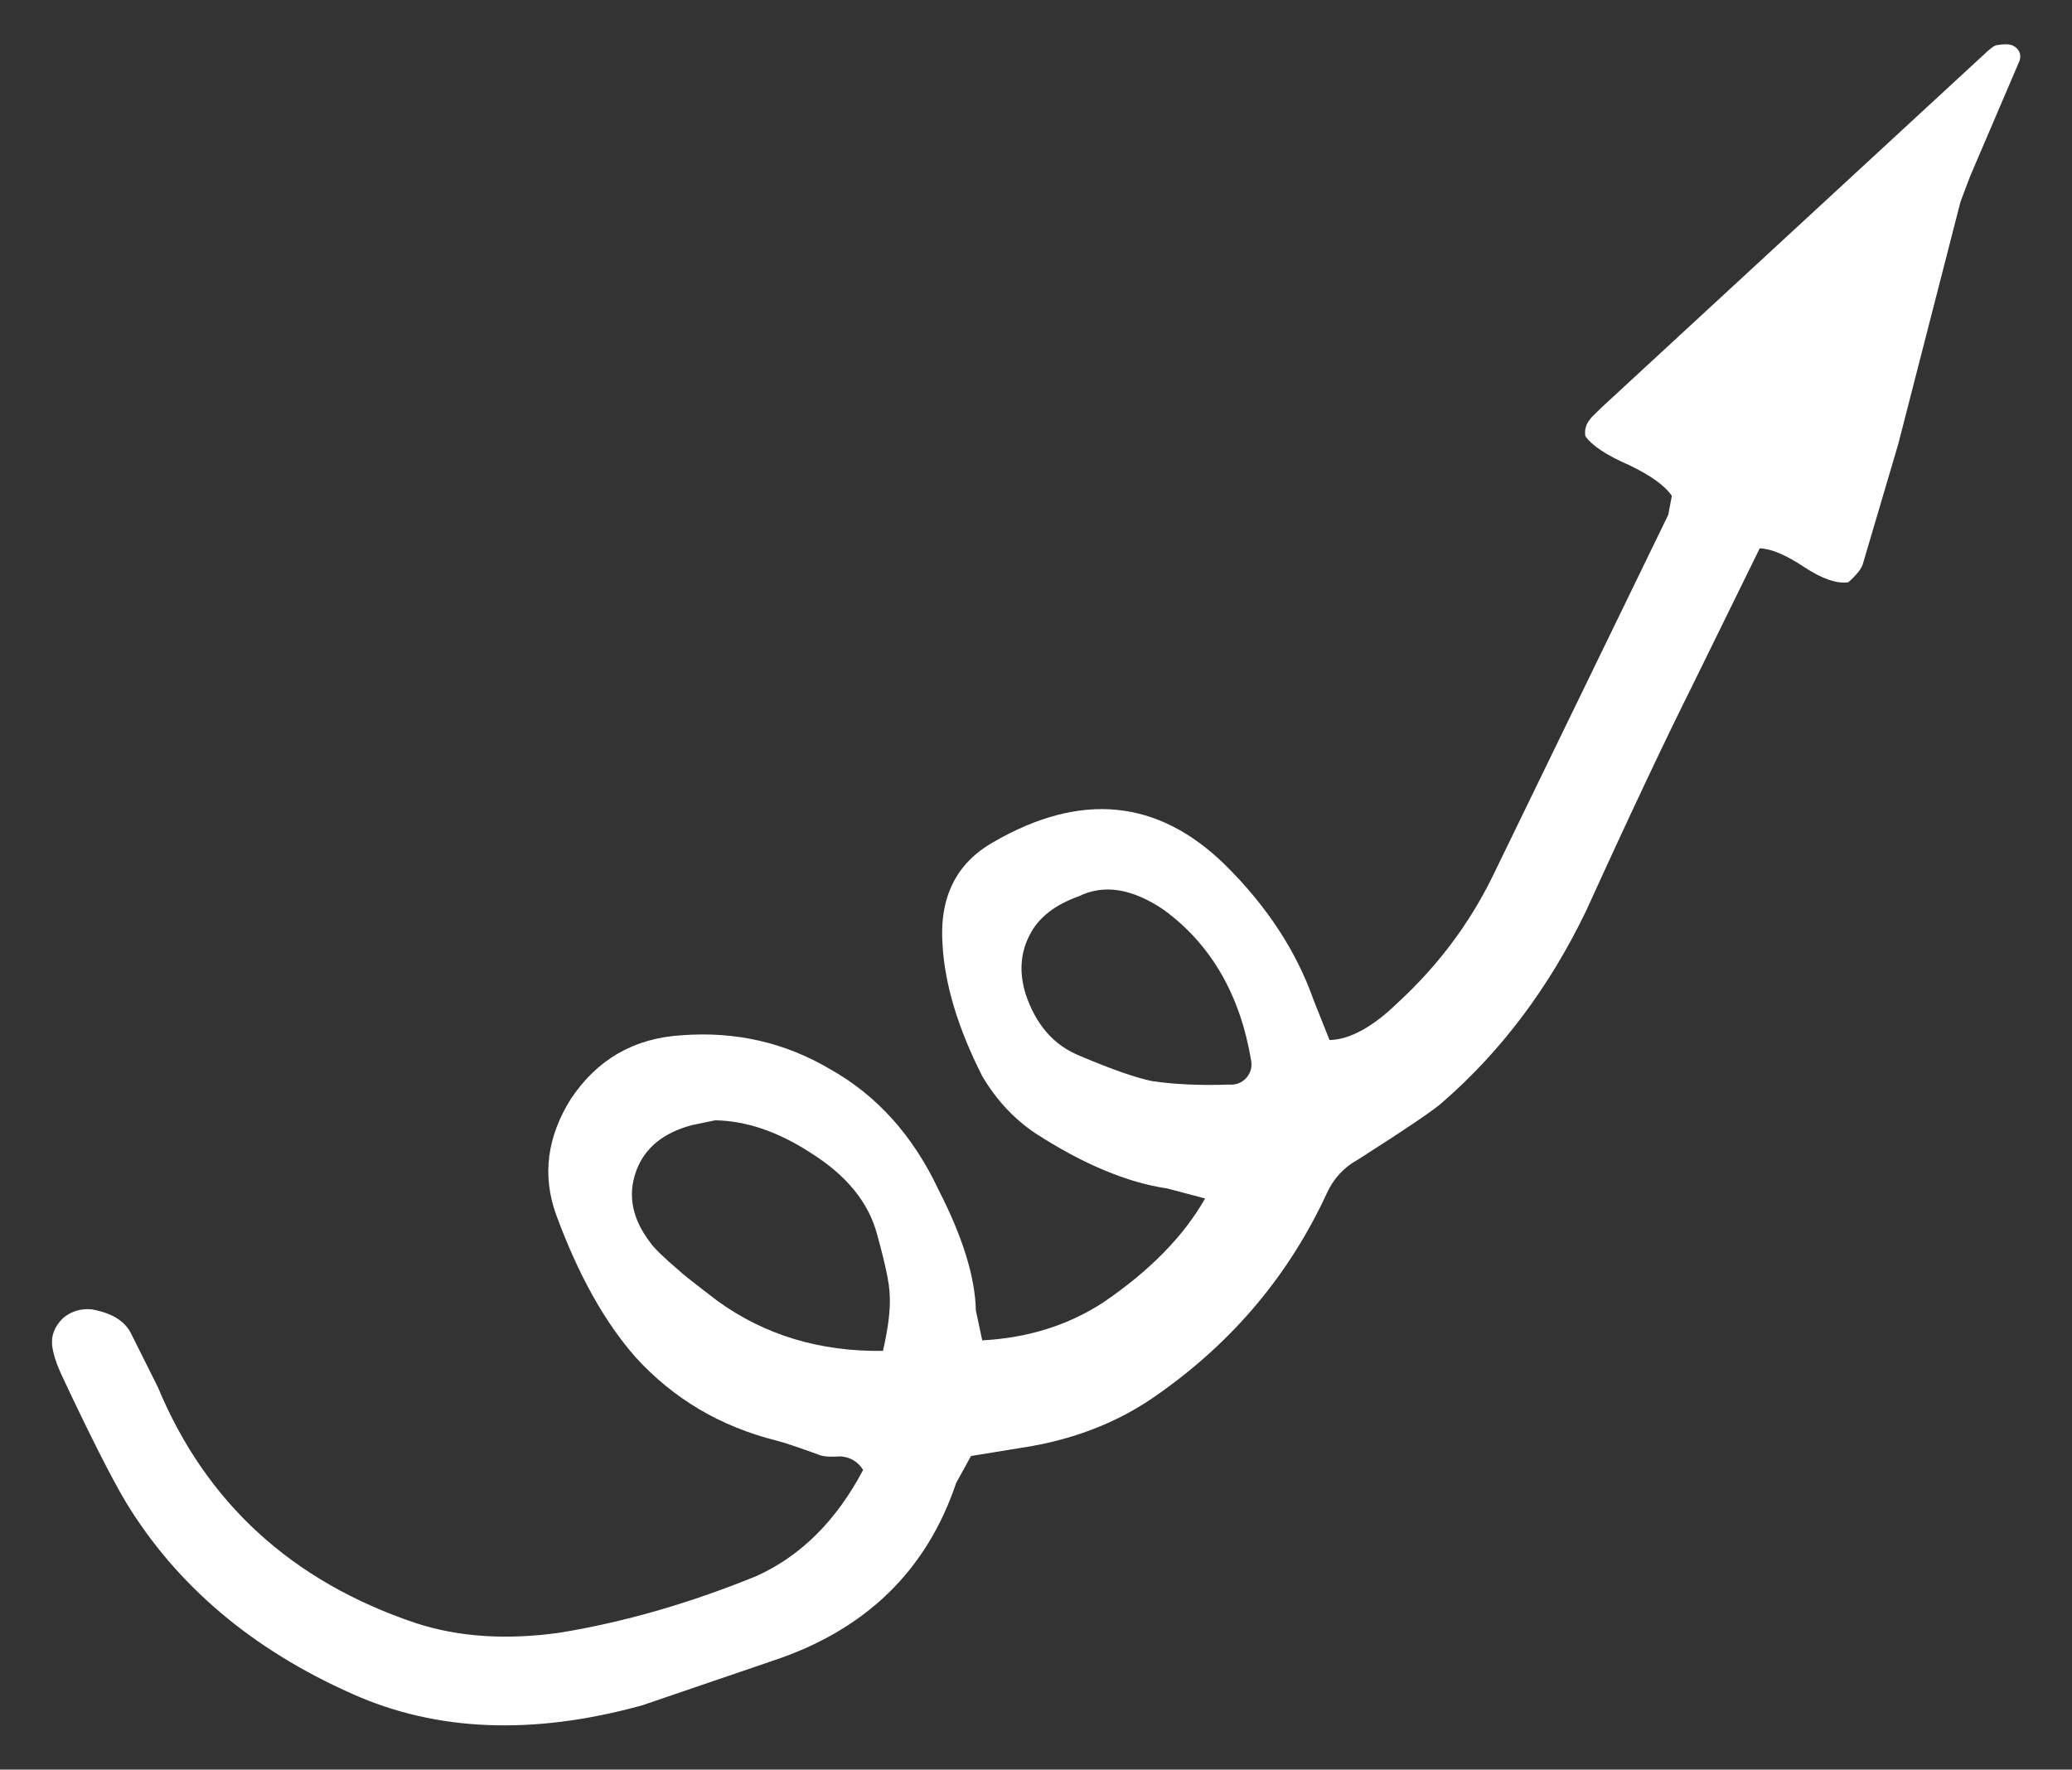 <?xml version="1.0" encoding="utf-8"?>
<!-- Generator: Adobe Illustrator 25.4.1, SVG Export Plug-In . SVG Version: 6.00 Build 0)  -->
<svg version="1.1" id="Layer_1" xmlns="http://www.w3.org/2000/svg" xmlns:xlink="http://www.w3.org/1999/xlink" x="0px" y="0px"
	 viewBox="0 0 1200.3 1025.3" style="enable-background:new 0 0 1200.3 1025.3;" xml:space="preserve">
<rect x="0" y="0" width="1200.3" height="1025.3" fill="#333333" stroke="none"/>
<style type="text/css">
	.st0{fill:#FFFFFF;}
</style>
<g transform="matrix( 1, 0, 0, 1, 0,0) ">
	<g>
		<g id="Layer3_0_FILL">
			<path class="st0" d="M1156.4,26.2c-1.1,0.3-2.9,1.5-5.4,3.8L928.1,235.8c-4.6,4.4-7,6.8-7.1,7.3c-2.3,2.8-3.2,6-2.6,9.6
				c3.8,5.5,12.3,11.1,25.4,16.8c12.5,6,20.7,11.9,24.7,17.8l-2.1,11L864.2,508.7c-13.3,26.9-31.4,51-54.4,72.2
				c-14.6,14.2-27.8,21.4-39.6,21.7l-9.1-22.8c-9.9-28.3-27-54.6-51.4-78.7c-38.9-38.1-83.6-42.5-134.2-13.2
				c-21.6,12.2-31.4,32-29.5,59.4c1.3,23,8.9,48.4,23,76.2c8,13.6,18.2,24.6,30.6,33c27.8,18,53.4,28.7,76.6,32.1l21.9,5.8
				c-12.4,21.9-32.2,42-59.1,60.3c-20.3,13.2-43.6,20.5-70,21.9l-3.7-17.4c-0.4-19.2-7.6-42.5-21.6-69.8
				c-14.7-31.3-35.6-54.6-62.6-69.8c-26.1-15.5-54.8-22.1-85.9-19.8c-27.7,1.6-49.2,13.9-64.5,36.9c-13.8,22-16.7,44.3-8.6,66.9
				c12.7,34.7,28.1,62.4,46.2,82.9c21.8,23.9,48.9,40,81.6,48.2c4.7,1.2,12.6,3.9,23.7,7.9c2.6,1.3,7,1.7,13.3,1.2
				c5.8,0.5,10.1,3.1,13.1,7.9c-15.6,29.5-36.3,50-61.9,61.5c-38.5,15.7-76.5,26.7-114,32.8c-30.6,4.3-58.3,2.5-83-5.5
				c-71.9-24.1-121.8-69.7-149.7-136.9l-15.6-31.2c-3.7-7.2-11.3-11.8-22.9-13.8c-6.3-0.5-11.8,1.2-16.5,5.2
				c-4.8,4.8-6.8,10-6.2,15.8c0.6,4.7,2.3,10.1,5.2,16.5c16.7,35.6,29.2,60.3,37.5,74.2c29.3,48.2,73,85.3,131.1,111.1
				c48.8,21.9,104.8,24.1,167.9,6.7c33.9-11.6,59.2-20.2,75.9-25.9c53.6-17.8,89-52.1,106.1-103l8.6-15.6l35-5.7
				c27.9-5,52.3-15,73.4-30.1c43.5-30.6,76-69.4,97.7-116.4c3.9-8.5,9.8-15,18-19.5c28.2-18,44.6-29.1,49.2-33.4
				c34-29.6,61.7-66.5,83-110.7C945.1,470,965.6,426.8,980,398l39.4-80.3c6.6,0.2,15.2,3.8,25.8,10.9c10.4,6.8,18.8,9.7,25.5,8.8
				c4.8-4.3,7.6-7.8,8.4-10.5c13.6-46,20.5-69.3,20.6-69.8l35.8-139.4c0.3-1.2,2.3-6.4,5.8-15.6L1170,35c1-3.7-0.3-6.5-3.7-8.5
				C1164.4,25.5,1161.1,25.4,1156.4,26.2 M400.8,651.9l13.5-2.8c18,0.3,36.5,6.6,55.4,18.9c20.7,13,33.5,28.7,38.4,47.2
				c4.7,17,7.2,28.7,7.3,35.1c0.5,8.1-0.8,18.9-3.9,32.4c-36.5,0.5-68.4-9.1-95.8-28.9c-13.5-10.3-20.7-16-21.7-17.1
				c-9.5-8.1-15.3-13.7-17.4-16.9c-10.4-13.6-13.1-27.4-8.1-41.2C373.3,665.3,384,656.4,400.8,651.9 M594.1,575.8
				c-3.8-12.4-3-23.8,2.4-34.1c5-10,14.6-17.5,28.7-22.5c14.4-7,30.7-4.4,48.9,7.9c27.5,20.1,44.4,49.4,50.7,87.6
				c0.6,3.6-0.3,6.8-2.6,9.6c-2.7,3.1-6.1,4.4-10.3,4.1c-16.7,0.6-31.5-0.1-44.5-2c-10-2.1-24.1-7.1-42.2-14.8
				C610.3,605.5,600,593.6,594.1,575.8z"/>
		</g>
	</g>
</g>
</svg>
